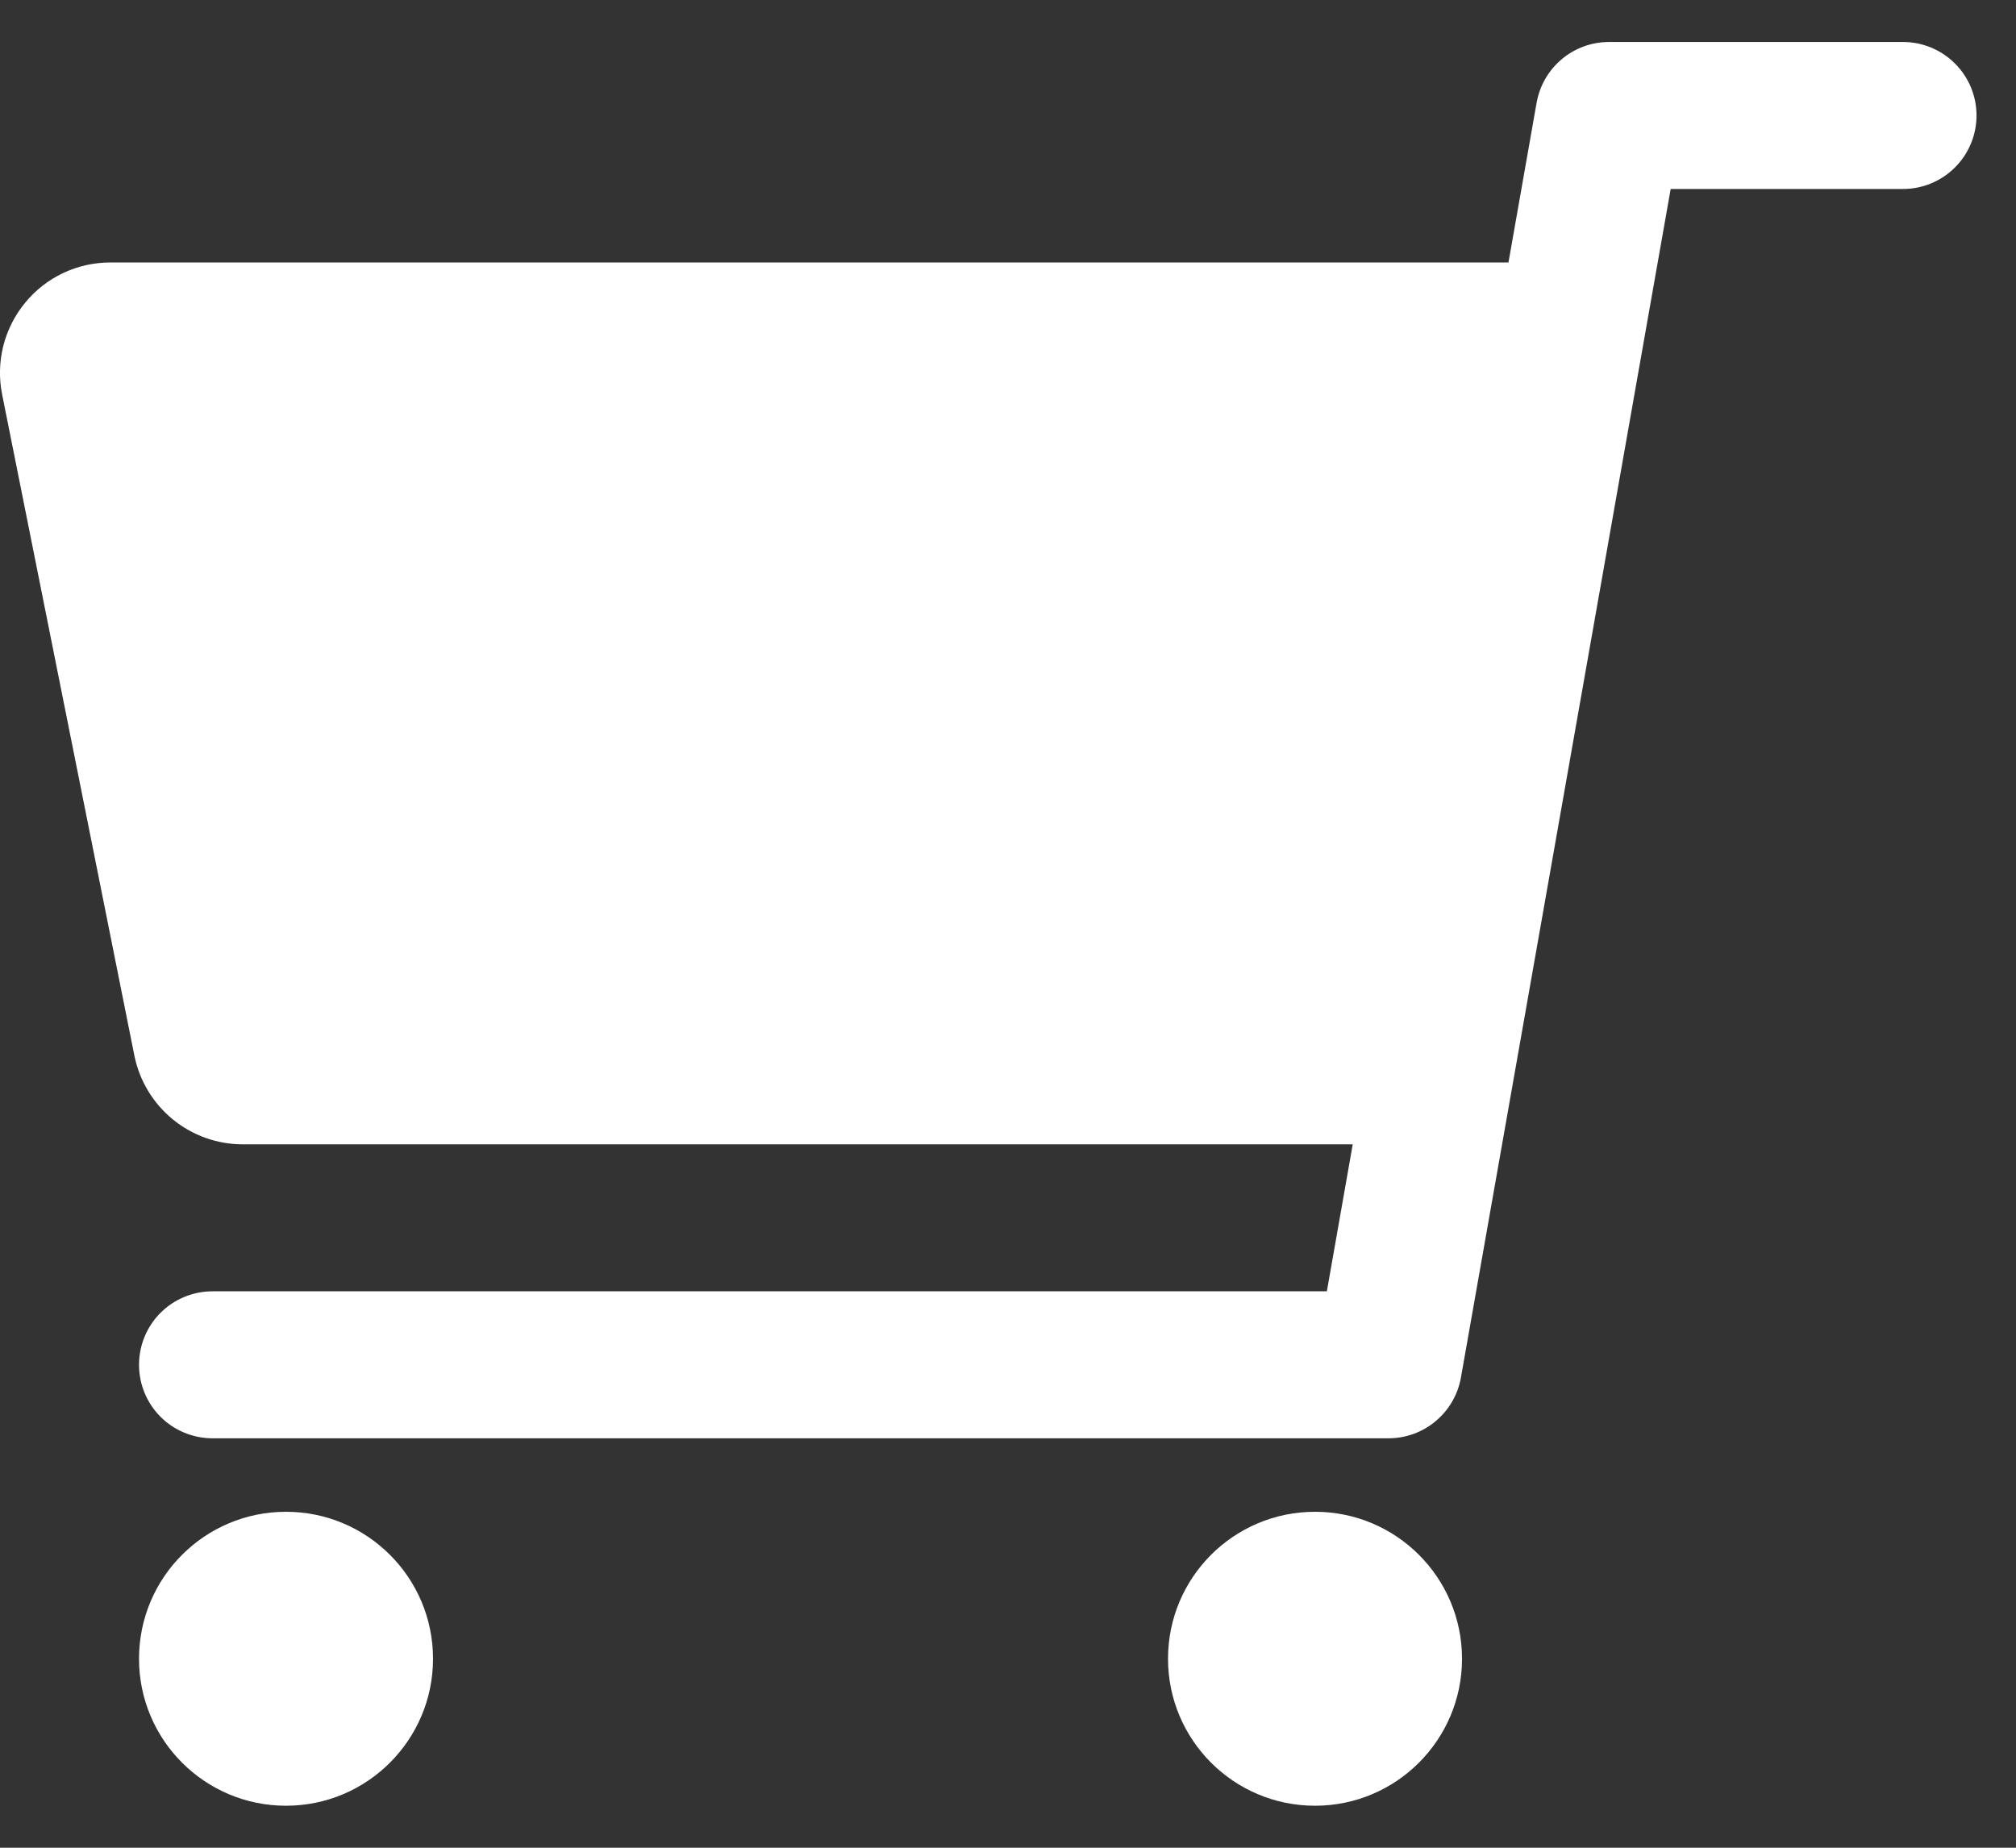 <svg width="24" height="22" viewBox="0 0 24 22" fill="none" xmlns="http://www.w3.org/2000/svg">
<rect x="0" y="0" width="24" height="22" fill="#333333" stroke="none"/>
<path d="M15.655 21.5C14.688 21.5 13.905 20.716 13.905 19.75C13.905 18.783 14.688 18 15.655 18C16.621 18 17.405 18.783 17.405 19.75C17.405 20.716 16.621 21.5 15.655 21.5Z" fill="white"/>
<path d="M3.405 21.5C2.438 21.5 1.655 20.716 1.655 19.75C1.655 18.783 2.438 18 3.405 18C4.371 18 5.155 18.783 5.155 19.75C5.155 20.716 4.371 21.5 3.405 21.5Z" fill="white"/>
<path d="M0.299 3.605C0.421 3.455 0.576 3.334 0.752 3.251C0.927 3.168 1.119 3.125 1.314 3.125H17.958L18.293 1.223C18.329 1.02 18.435 0.837 18.592 0.705C18.75 0.572 18.949 0.5 19.155 0.5H22.655C22.887 0.5 23.109 0.592 23.273 0.756C23.438 0.92 23.53 1.143 23.53 1.375C23.53 1.607 23.438 1.83 23.273 1.994C23.109 2.158 22.887 2.25 22.655 2.25H19.889L17.392 16.402C17.356 16.605 17.25 16.788 17.092 16.92C16.935 17.053 16.735 17.125 16.53 17.125H2.53C2.298 17.125 2.075 17.033 1.911 16.869C1.747 16.705 1.655 16.482 1.655 16.25C1.655 16.018 1.747 15.795 1.911 15.631C2.075 15.467 2.298 15.375 2.53 15.375H15.796L16.104 13.625H2.889C2.585 13.625 2.291 13.519 2.056 13.327C1.822 13.135 1.66 12.867 1.6 12.57L0.025 4.695C-0.013 4.505 -0.008 4.308 0.039 4.119C0.087 3.931 0.175 3.755 0.299 3.605Z" fill="white"/>
</svg>
